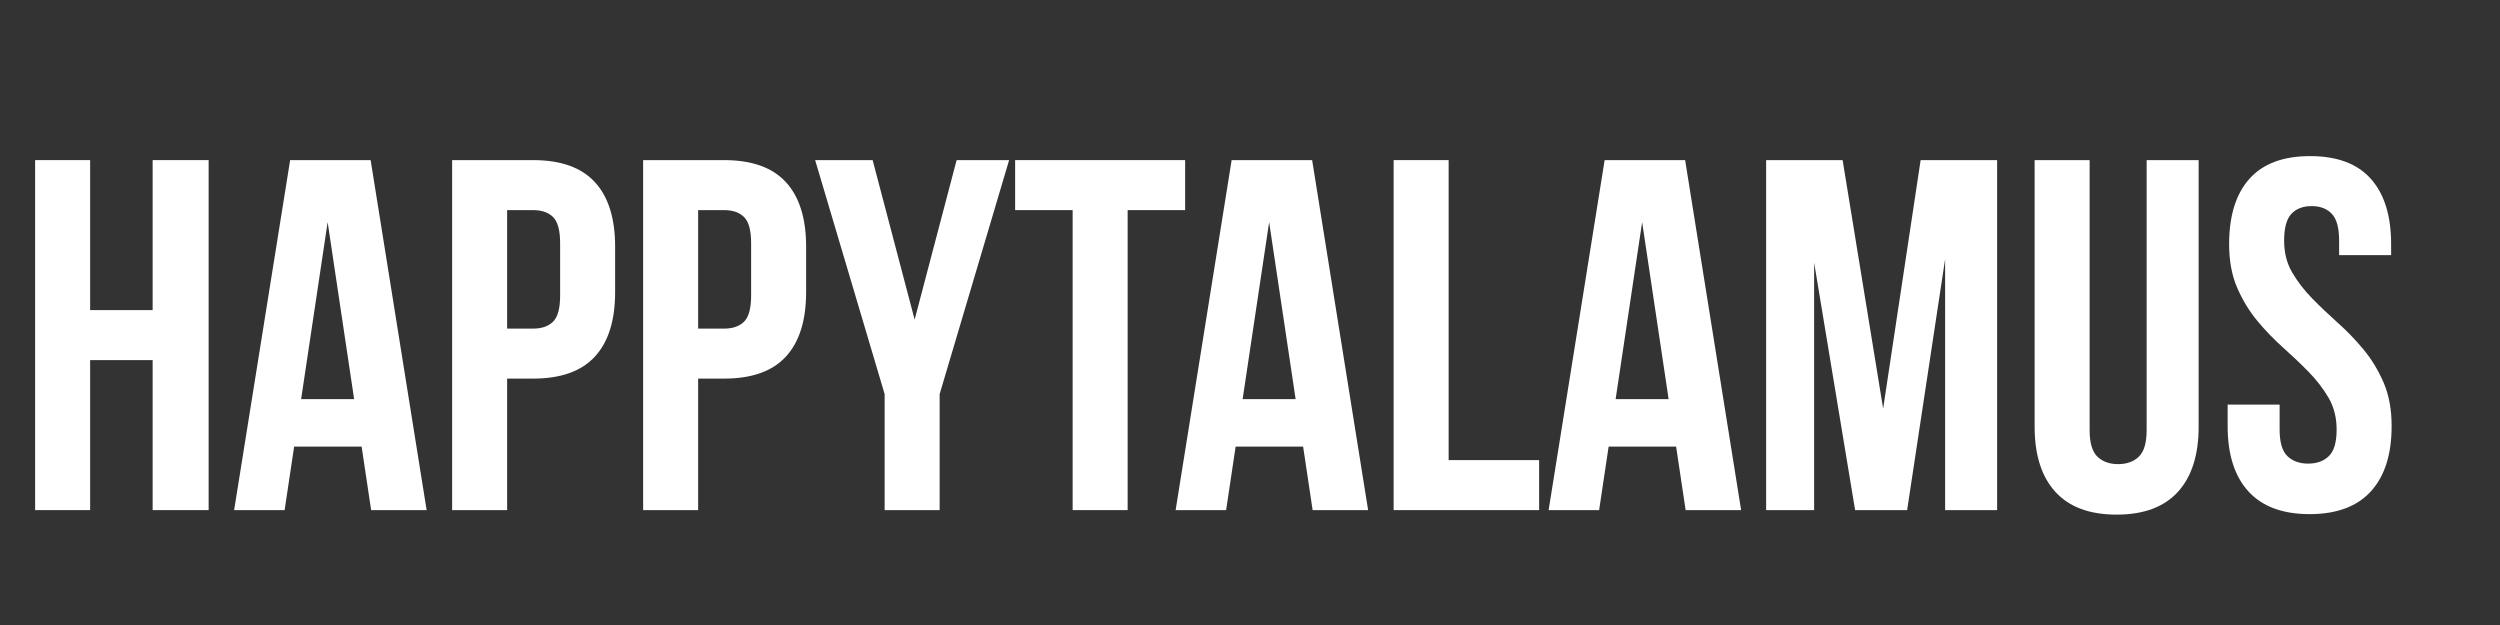 <svg version="1.2" preserveAspectRatio="xMidYMid meet" height="500" viewBox="0 0 1500 375" zoomAndPan="magnify" width="2000" xmlns:xlink="http://www.w3.org/1999/xlink" xmlns="http://www.w3.org/2000/svg"><rect x="0" y="0" width="1500" height="375" fill="#333333" stroke="none"/><defs></defs><g id="17532c977c"><g style="fill:#ffffff;fill-opacity:1;"><g transform="translate(9.08, 306.069)"><path d="M 45 0 L 12 0 L 12 -210 L 45 -210 L 45 -120 L 82.5 -120 L 82.5 -210 L 116.094 -210 L 116.094 0 L 82.5 0 L 82.5 -90 L 45 -90 Z M 45 0" style="stroke:none"></path></g></g><g style="fill:#ffffff;fill-opacity:1;"><g transform="translate(137.18, 306.069)"><path d="M 118.797 0 L 85.5 0 L 79.797 -38.094 L 39.297 -38.094 L 33.594 0 L 3.297 0 L 36.906 -210 L 85.203 -210 Z M 43.5 -66.594 L 75.297 -66.594 L 59.406 -172.797 Z M 43.5 -66.594" style="stroke:none"></path></g></g><g style="fill:#ffffff;fill-opacity:1;"><g transform="translate(259.28, 306.069)"><path d="M 60.594 -210 C 77.195 -210 89.547 -205.598 97.641 -196.797 C 105.742 -187.992 109.797 -175.094 109.797 -158.094 L 109.797 -130.797 C 109.797 -113.797 105.742 -100.895 97.641 -92.094 C 89.547 -83.301 77.195 -78.906 60.594 -78.906 L 45 -78.906 L 45 0 L 12 0 L 12 -210 Z M 45 -180 L 45 -108.906 L 60.594 -108.906 C 65.801 -108.906 69.801 -110.301 72.594 -113.094 C 75.395 -115.895 76.797 -121.098 76.797 -128.703 L 76.797 -160.203 C 76.797 -167.797 75.395 -172.992 72.594 -175.797 C 69.801 -178.598 65.801 -180 60.594 -180 Z M 45 -180" style="stroke:none"></path></g></g><g style="fill:#ffffff;fill-opacity:1;"><g transform="translate(373.879, 306.069)"><path d="M 60.594 -210 C 77.195 -210 89.547 -205.598 97.641 -196.797 C 105.742 -187.992 109.797 -175.094 109.797 -158.094 L 109.797 -130.797 C 109.797 -113.797 105.742 -100.895 97.641 -92.094 C 89.547 -83.301 77.195 -78.906 60.594 -78.906 L 45 -78.906 L 45 0 L 12 0 L 12 -210 Z M 45 -180 L 45 -108.906 L 60.594 -108.906 C 65.801 -108.906 69.801 -110.301 72.594 -113.094 C 75.395 -115.895 76.797 -121.098 76.797 -128.703 L 76.797 -160.203 C 76.797 -167.797 75.395 -172.992 72.594 -175.797 C 69.801 -178.598 65.801 -180 60.594 -180 Z M 45 -180" style="stroke:none"></path></g></g><g style="fill:#ffffff;fill-opacity:1;"><g transform="translate(487.879, 306.069)"><path d="M 42.906 -69.594 L 1.203 -210 L 35.703 -210 L 60.906 -114.297 L 86.094 -210 L 117.594 -210 L 75.906 -69.594 L 75.906 0 L 42.906 0 Z M 42.906 -69.594" style="stroke:none"></path></g></g><g style="fill:#ffffff;fill-opacity:1;"><g transform="translate(606.679, 306.069)"><path d="M 2.406 -210 L 104.406 -210 L 104.406 -180 L 69.906 -180 L 69.906 0 L 36.906 0 L 36.906 -180 L 2.406 -180 Z M 2.406 -210" style="stroke:none"></path></g></g><g style="fill:#ffffff;fill-opacity:1;"><g transform="translate(702.079, 306.069)"><path d="M 118.797 0 L 85.5 0 L 79.797 -38.094 L 39.297 -38.094 L 33.594 0 L 3.297 0 L 36.906 -210 L 85.203 -210 Z M 43.5 -66.594 L 75.297 -66.594 L 59.406 -172.797 Z M 43.5 -66.594" style="stroke:none"></path></g></g><g style="fill:#ffffff;fill-opacity:1;"><g transform="translate(824.179, 306.069)"><path d="M 12 -210 L 45 -210 L 45 -30 L 99.297 -30 L 99.297 0 L 12 0 Z M 12 -210" style="stroke:none"></path></g></g><g style="fill:#ffffff;fill-opacity:1;"><g transform="translate(925.878, 306.069)"><path d="M 118.797 0 L 85.5 0 L 79.797 -38.094 L 39.297 -38.094 L 33.594 0 L 3.297 0 L 36.906 -210 L 85.203 -210 Z M 43.5 -66.594 L 75.297 -66.594 L 59.406 -172.797 Z M 43.5 -66.594" style="stroke:none"></path></g></g><g style="fill:#ffffff;fill-opacity:1;"><g transform="translate(1047.978, 306.069)"><path d="M 81.906 -60.906 L 104.406 -210 L 150.297 -210 L 150.297 0 L 119.094 0 L 119.094 -150.594 L 96.297 0 L 65.094 0 L 40.5 -148.5 L 40.5 0 L 11.703 0 L 11.703 -210 L 57.594 -210 Z M 81.906 -60.906" style="stroke:none"></path></g></g><g style="fill:#ffffff;fill-opacity:1;"><g transform="translate(1210.278, 306.069)"><path d="M 43.5 -210 L 43.5 -48 C 43.5 -40.395 45.047 -35.094 48.141 -32.094 C 51.242 -29.094 55.395 -27.594 60.594 -27.594 C 65.801 -27.594 69.953 -29.094 73.047 -32.094 C 76.148 -35.094 77.703 -40.395 77.703 -48 L 77.703 -210 L 108.906 -210 L 108.906 -50.094 C 108.906 -33.094 104.754 -20.039 96.453 -10.938 C 88.148 -1.844 75.898 2.703 59.703 2.703 C 43.504 2.703 31.254 -1.844 22.953 -10.938 C 14.648 -20.039 10.5 -33.094 10.5 -50.094 L 10.5 -210 Z M 43.5 -210" style="stroke:none"></path></g></g><g style="fill:#ffffff;fill-opacity:1;"><g transform="translate(1329.678, 306.069)"><path d="M 7.797 -159.594 C 7.797 -176.594 11.844 -189.645 19.938 -198.75 C 28.039 -207.852 40.195 -212.406 56.406 -212.406 C 72.602 -212.406 84.75 -207.852 92.844 -198.75 C 100.945 -189.645 105 -176.594 105 -159.594 L 105 -153 L 73.797 -153 L 73.797 -161.703 C 73.797 -169.297 72.344 -174.645 69.438 -177.75 C 66.539 -180.852 62.492 -182.406 57.297 -182.406 C 52.098 -182.406 48.047 -180.852 45.141 -177.75 C 42.242 -174.645 40.797 -169.297 40.797 -161.703 C 40.797 -154.504 42.395 -148.156 45.594 -142.656 C 48.801 -137.156 52.801 -131.953 57.594 -127.047 C 62.395 -122.148 67.547 -117.25 73.047 -112.344 C 78.547 -107.445 83.695 -102.098 88.5 -96.297 C 93.301 -90.492 97.301 -83.895 100.5 -76.5 C 103.695 -69.102 105.297 -60.406 105.297 -50.406 C 105.297 -33.406 101.145 -20.352 92.844 -11.25 C 84.551 -2.145 72.301 2.406 56.094 2.406 C 39.895 2.406 27.645 -2.145 19.344 -11.25 C 11.051 -20.352 6.906 -33.406 6.906 -50.406 L 6.906 -63.297 L 38.094 -63.297 L 38.094 -48.297 C 38.094 -40.703 39.645 -35.406 42.75 -32.406 C 45.852 -29.406 50.004 -27.906 55.203 -27.906 C 60.398 -27.906 64.547 -29.406 67.641 -32.406 C 70.742 -35.406 72.297 -40.703 72.297 -48.297 C 72.297 -55.492 70.695 -61.844 67.5 -67.344 C 64.301 -72.844 60.301 -78.039 55.5 -82.938 C 50.695 -87.844 45.547 -92.742 40.047 -97.641 C 34.547 -102.547 29.395 -107.898 24.594 -113.703 C 19.801 -119.504 15.801 -126.102 12.594 -133.5 C 9.395 -140.895 7.797 -149.594 7.797 -159.594 Z M 7.797 -159.594" style="stroke:none"></path></g></g></g></svg>